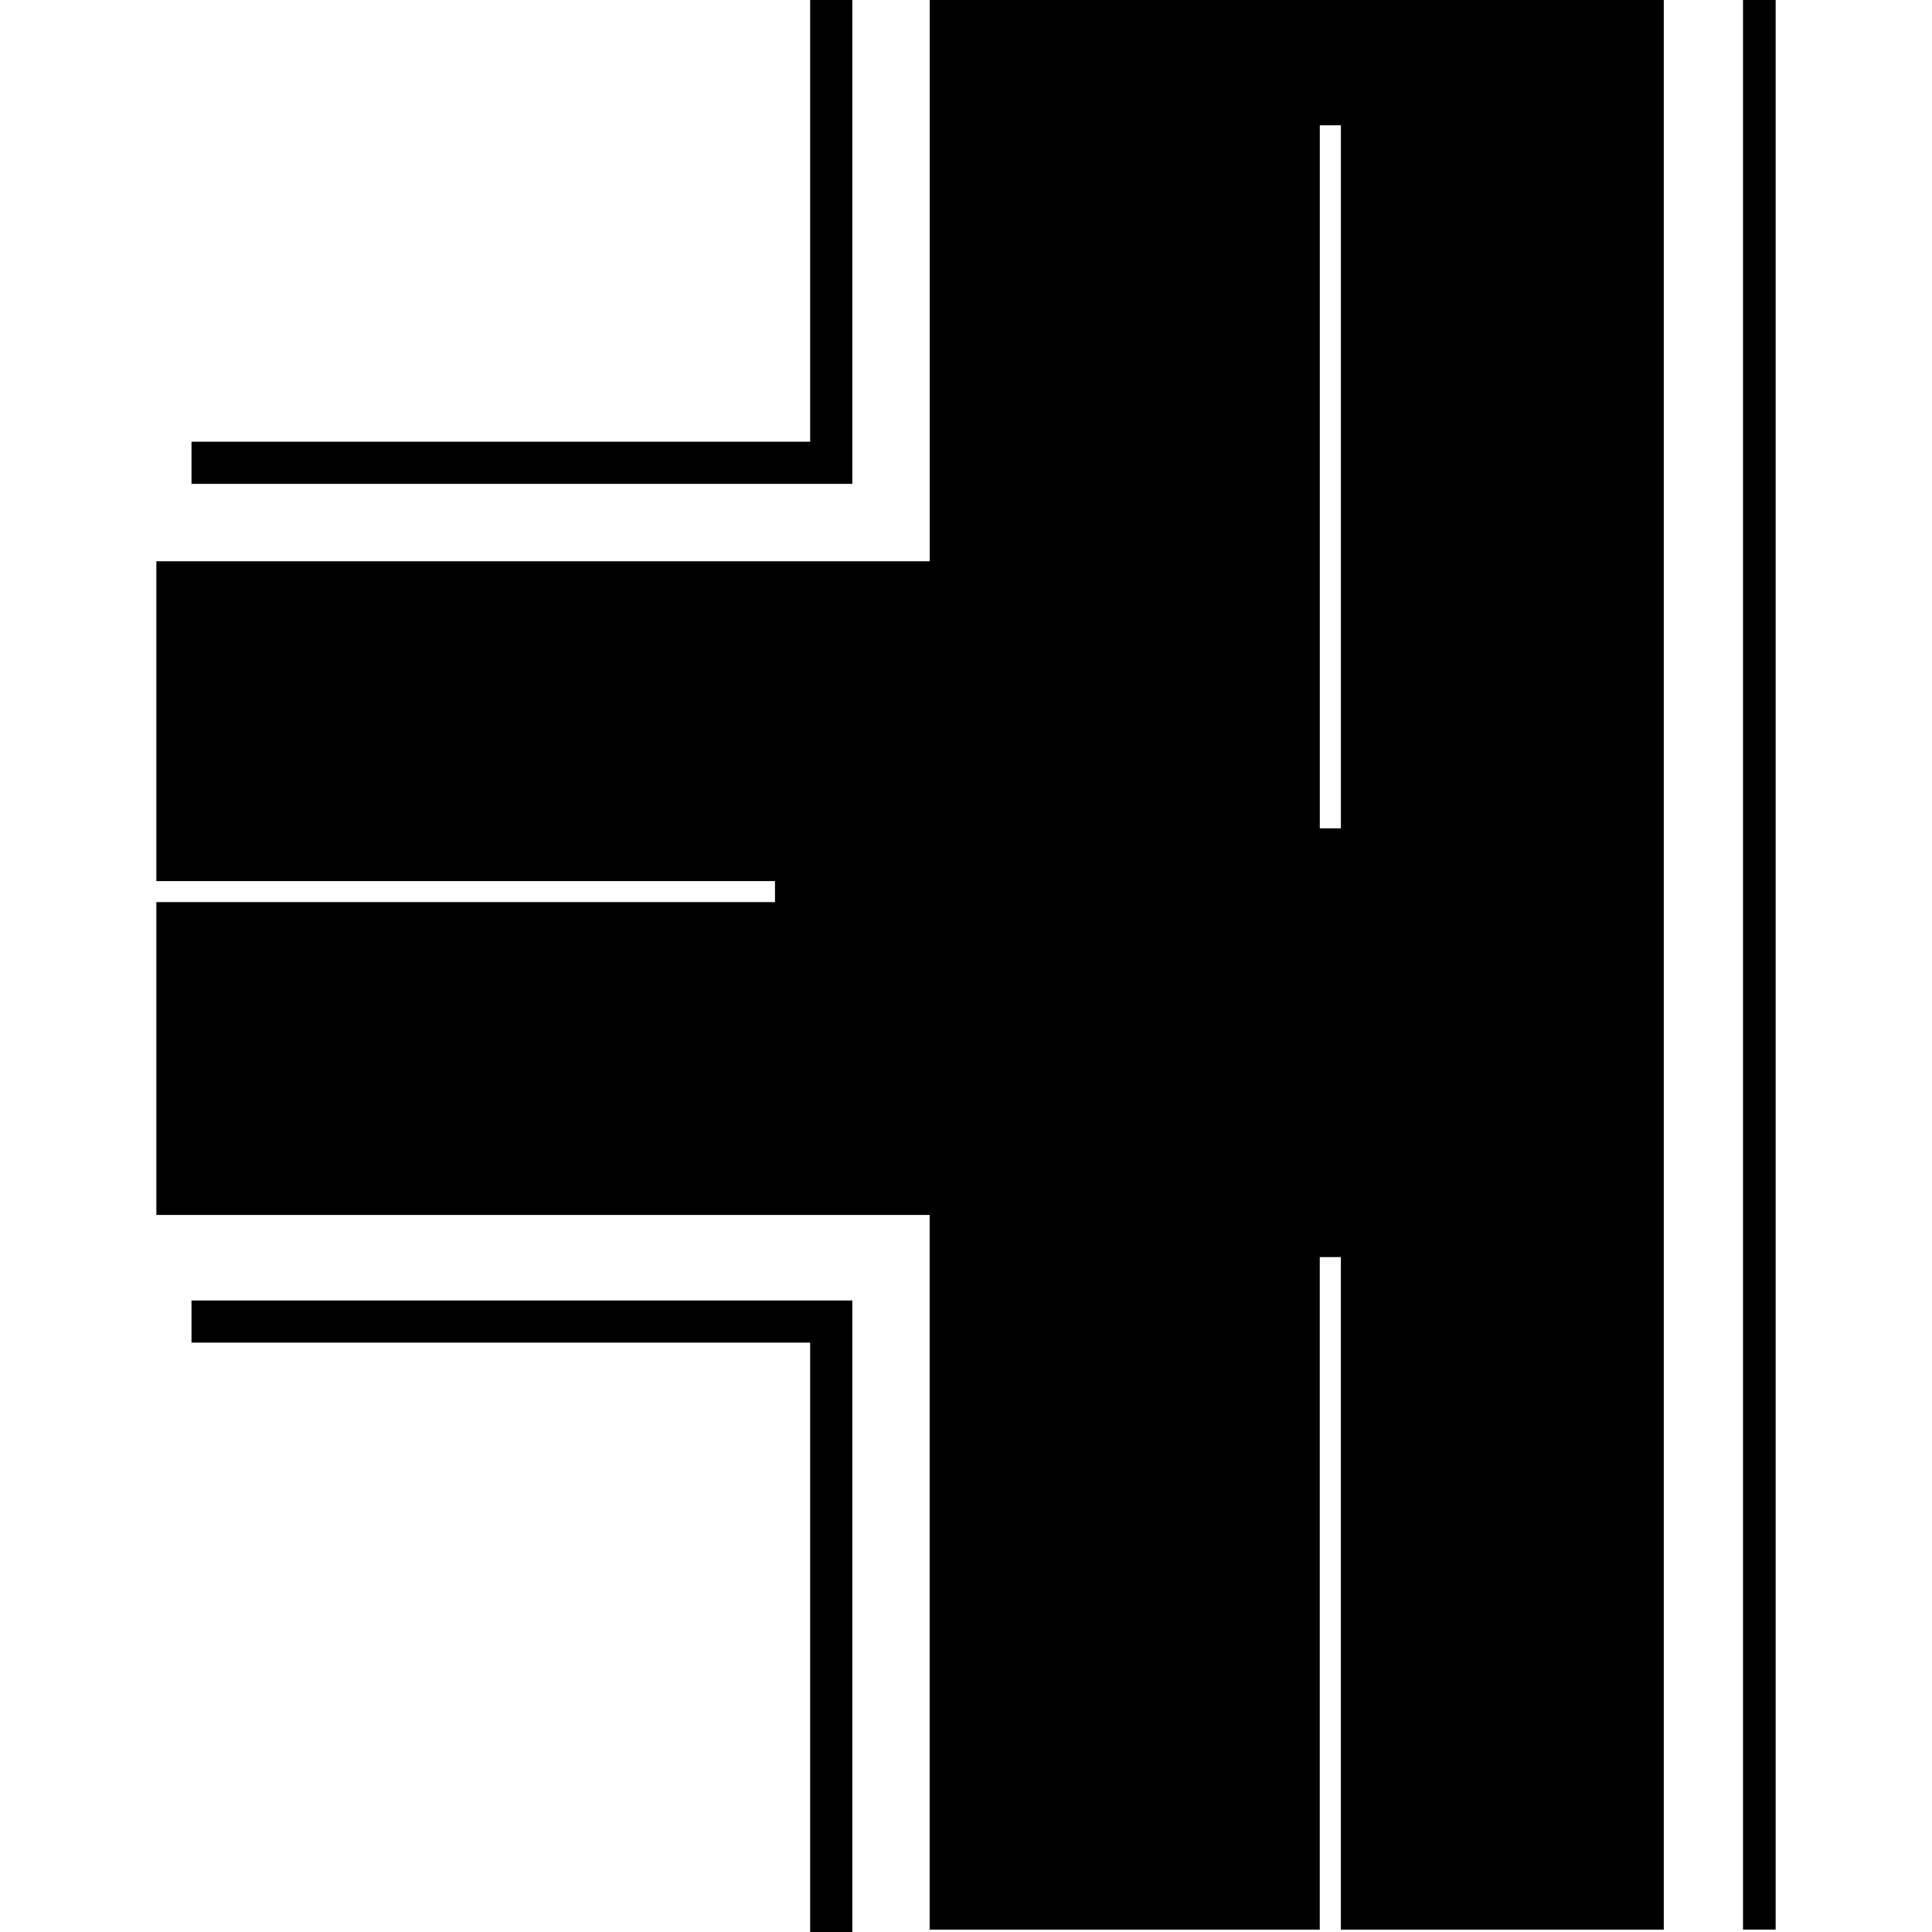 <?xml version="1.0" encoding="iso-8859-1"?>
<!-- Uploaded to: SVG Repo, www.svgrepo.com, Generator: SVG Repo Mixer Tools -->
<svg fill="#000000" version="1.1" id="Capa_1" xmlns="http://www.w3.org/2000/svg" xmlns:xlink="http://www.w3.org/1999/xlink" 
	 viewBox="0 0 49.796 49.796" xml:space="preserve">
<g>
	<g>
		<rect x="44.925" y="0" width="0.841" height="49.734"/>
		<path d="M19.975,22.709v0.543H4.03v8.062h19.931v18.421h10.055V32.4h0.544v17.335h8.323V0H23.962v14.466H4.03v8.243H19.975
			L19.975,22.709z M34.017,3.23h0.544v18.12h-0.544V3.23z"/>
		<polygon points="4.936,11.385 20.881,11.385 20.881,0 21.968,0 21.968,12.471 4.936,12.471 		"/>
		<polygon points="21.968,49.796 20.881,49.796 20.881,34.605 4.936,34.605 4.936,33.519 21.968,33.519 		"/>
	</g>
	<g>
	</g>
	<g>
	</g>
	<g>
	</g>
	<g>
	</g>
	<g>
	</g>
	<g>
	</g>
	<g>
	</g>
	<g>
	</g>
	<g>
	</g>
	<g>
	</g>
	<g>
	</g>
	<g>
	</g>
	<g>
	</g>
	<g>
	</g>
	<g>
	</g>
</g>
</svg>